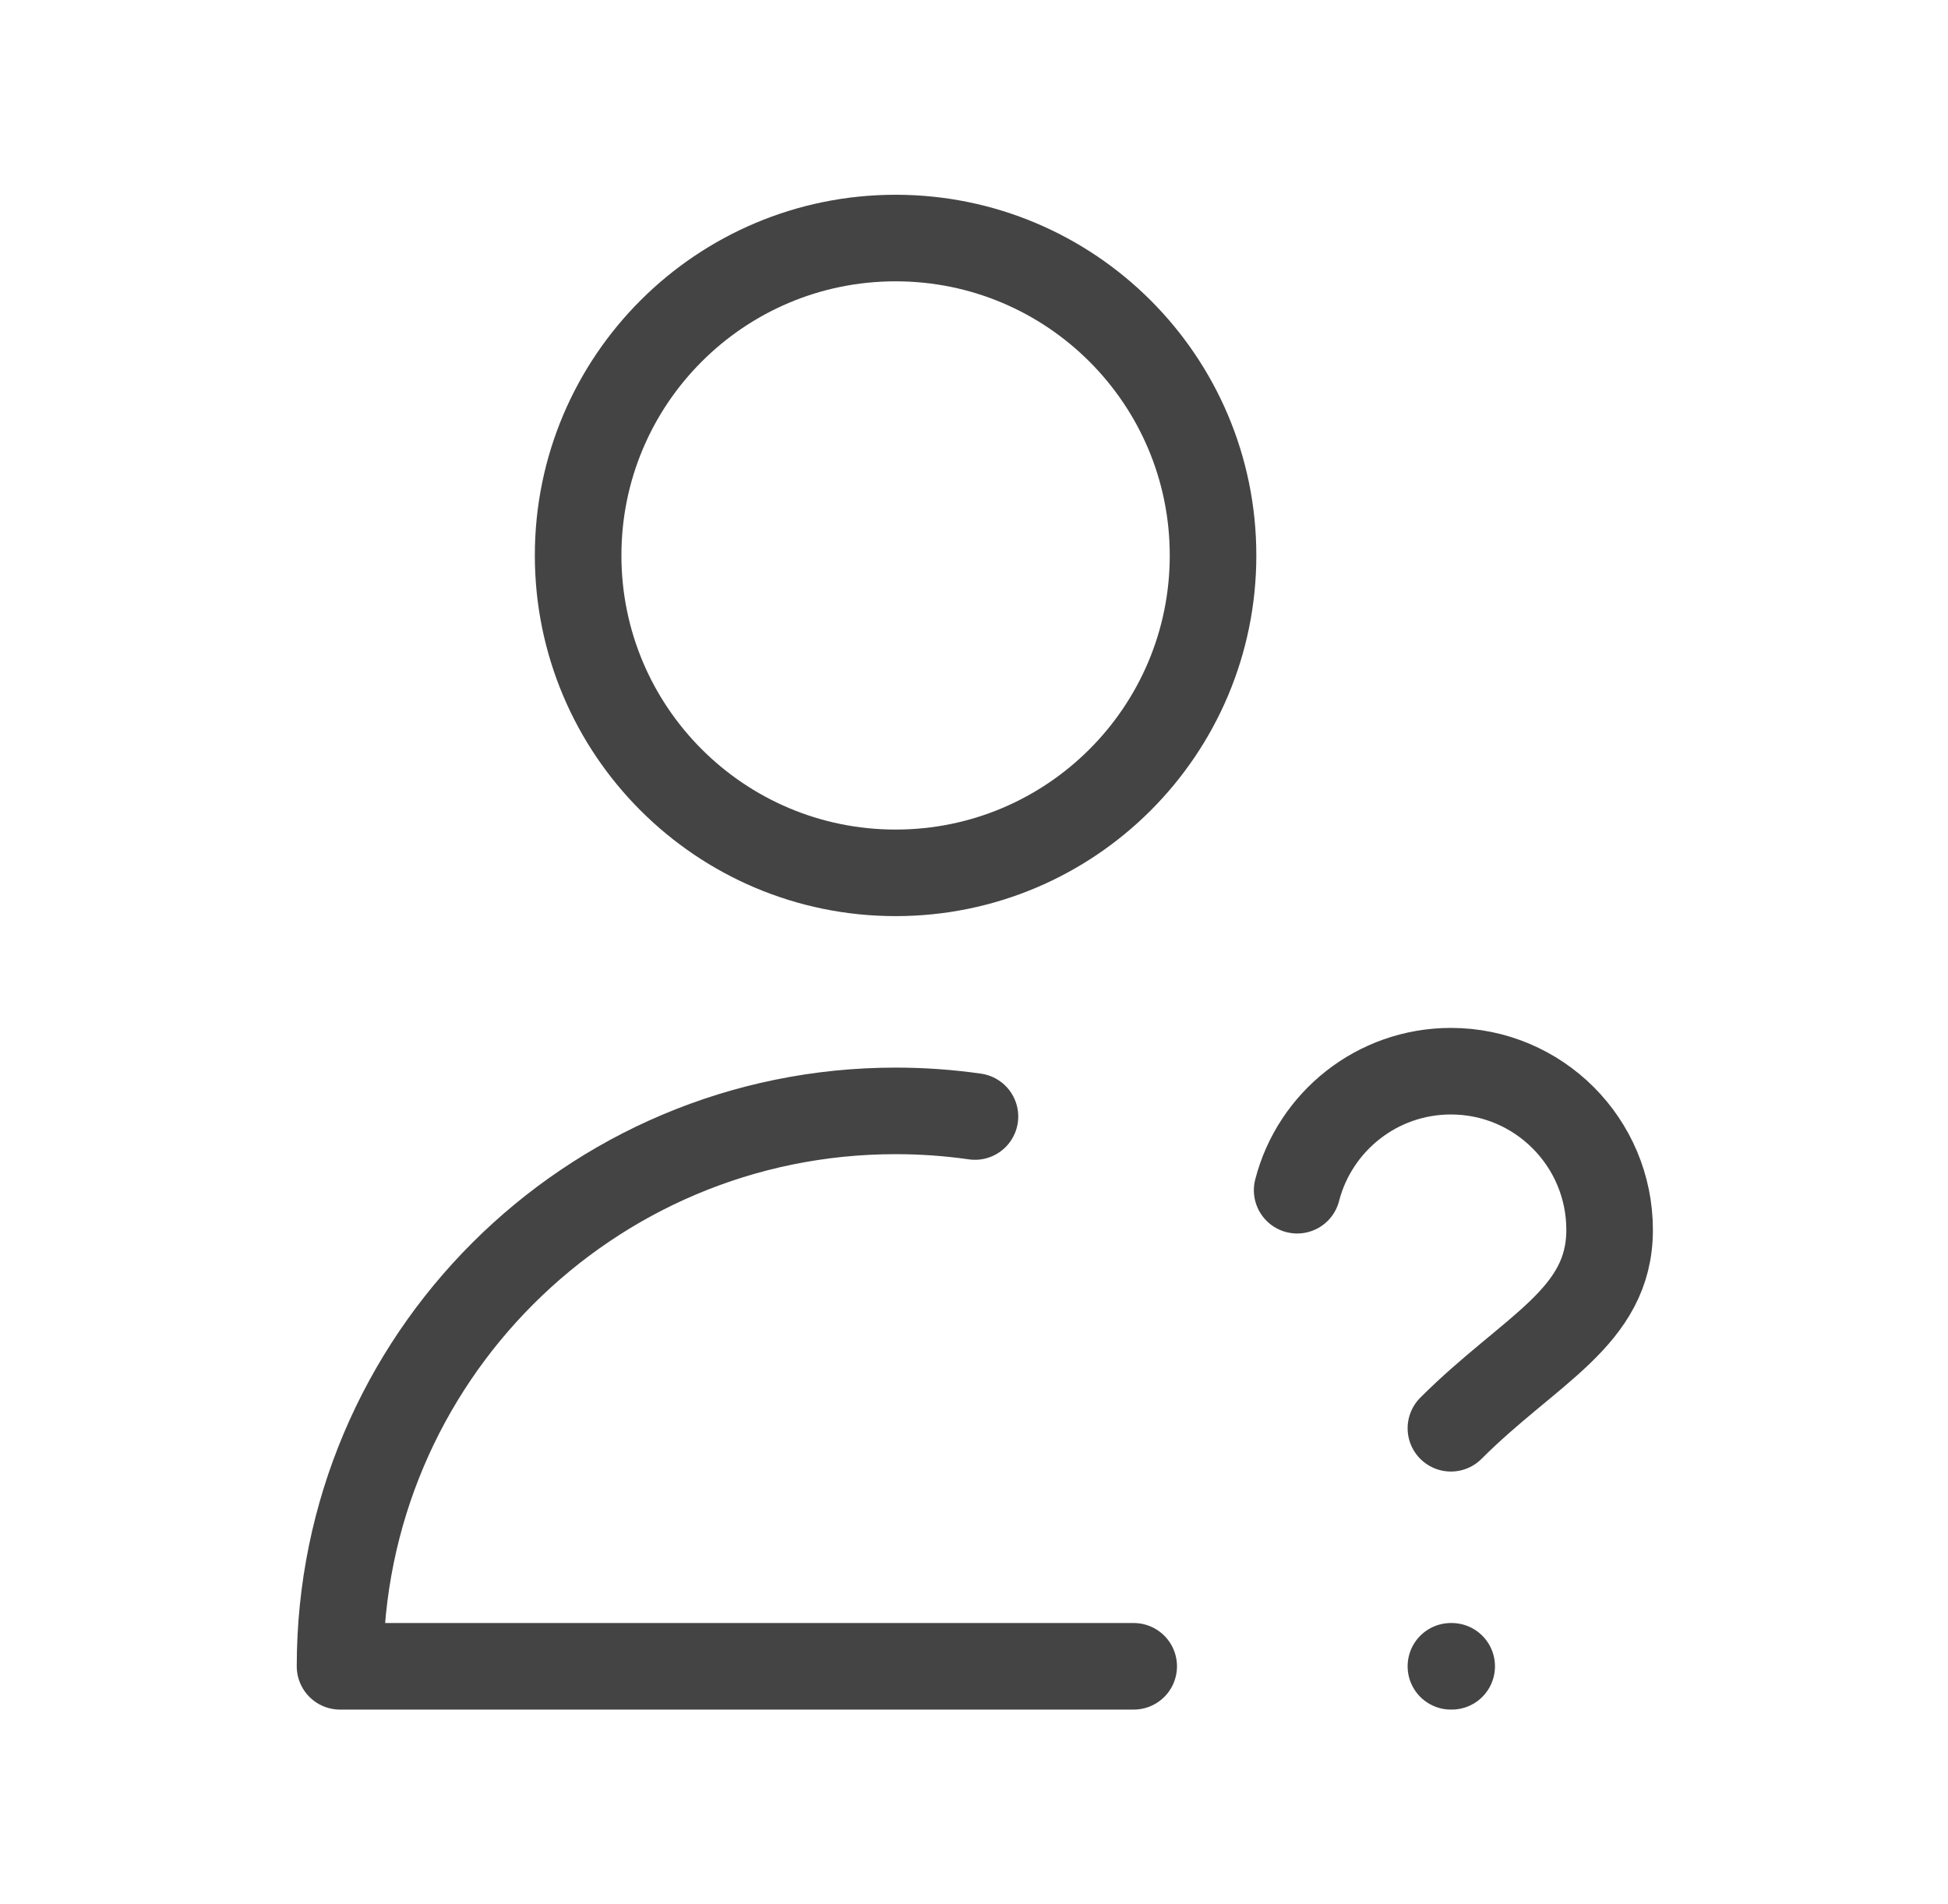 <svg width="45" height="44" viewBox="0 0 45 44" fill="none" xmlns="http://www.w3.org/2000/svg">
<path d="M22.522 25.797C21.923 25.711 21.311 25.667 20.689 25.667C13.601 25.667 7.855 31.412 7.855 38.5H26.189M33.517 33C35.35 31.167 37.183 30.442 37.183 28.417C37.183 26.392 35.542 24.75 33.517 24.75C31.808 24.75 30.372 25.919 29.965 27.5M33.517 38.5H33.535M28.022 12.833C28.022 16.883 24.739 20.167 20.689 20.167C16.639 20.167 13.355 16.883 13.355 12.833C13.355 8.783 16.639 5.5 20.689 5.5C24.739 5.5 28.022 8.783 28.022 12.833Z" stroke="#444444" stroke-width="2" stroke-linecap="round" stroke-linejoin="round"/>
</svg>
